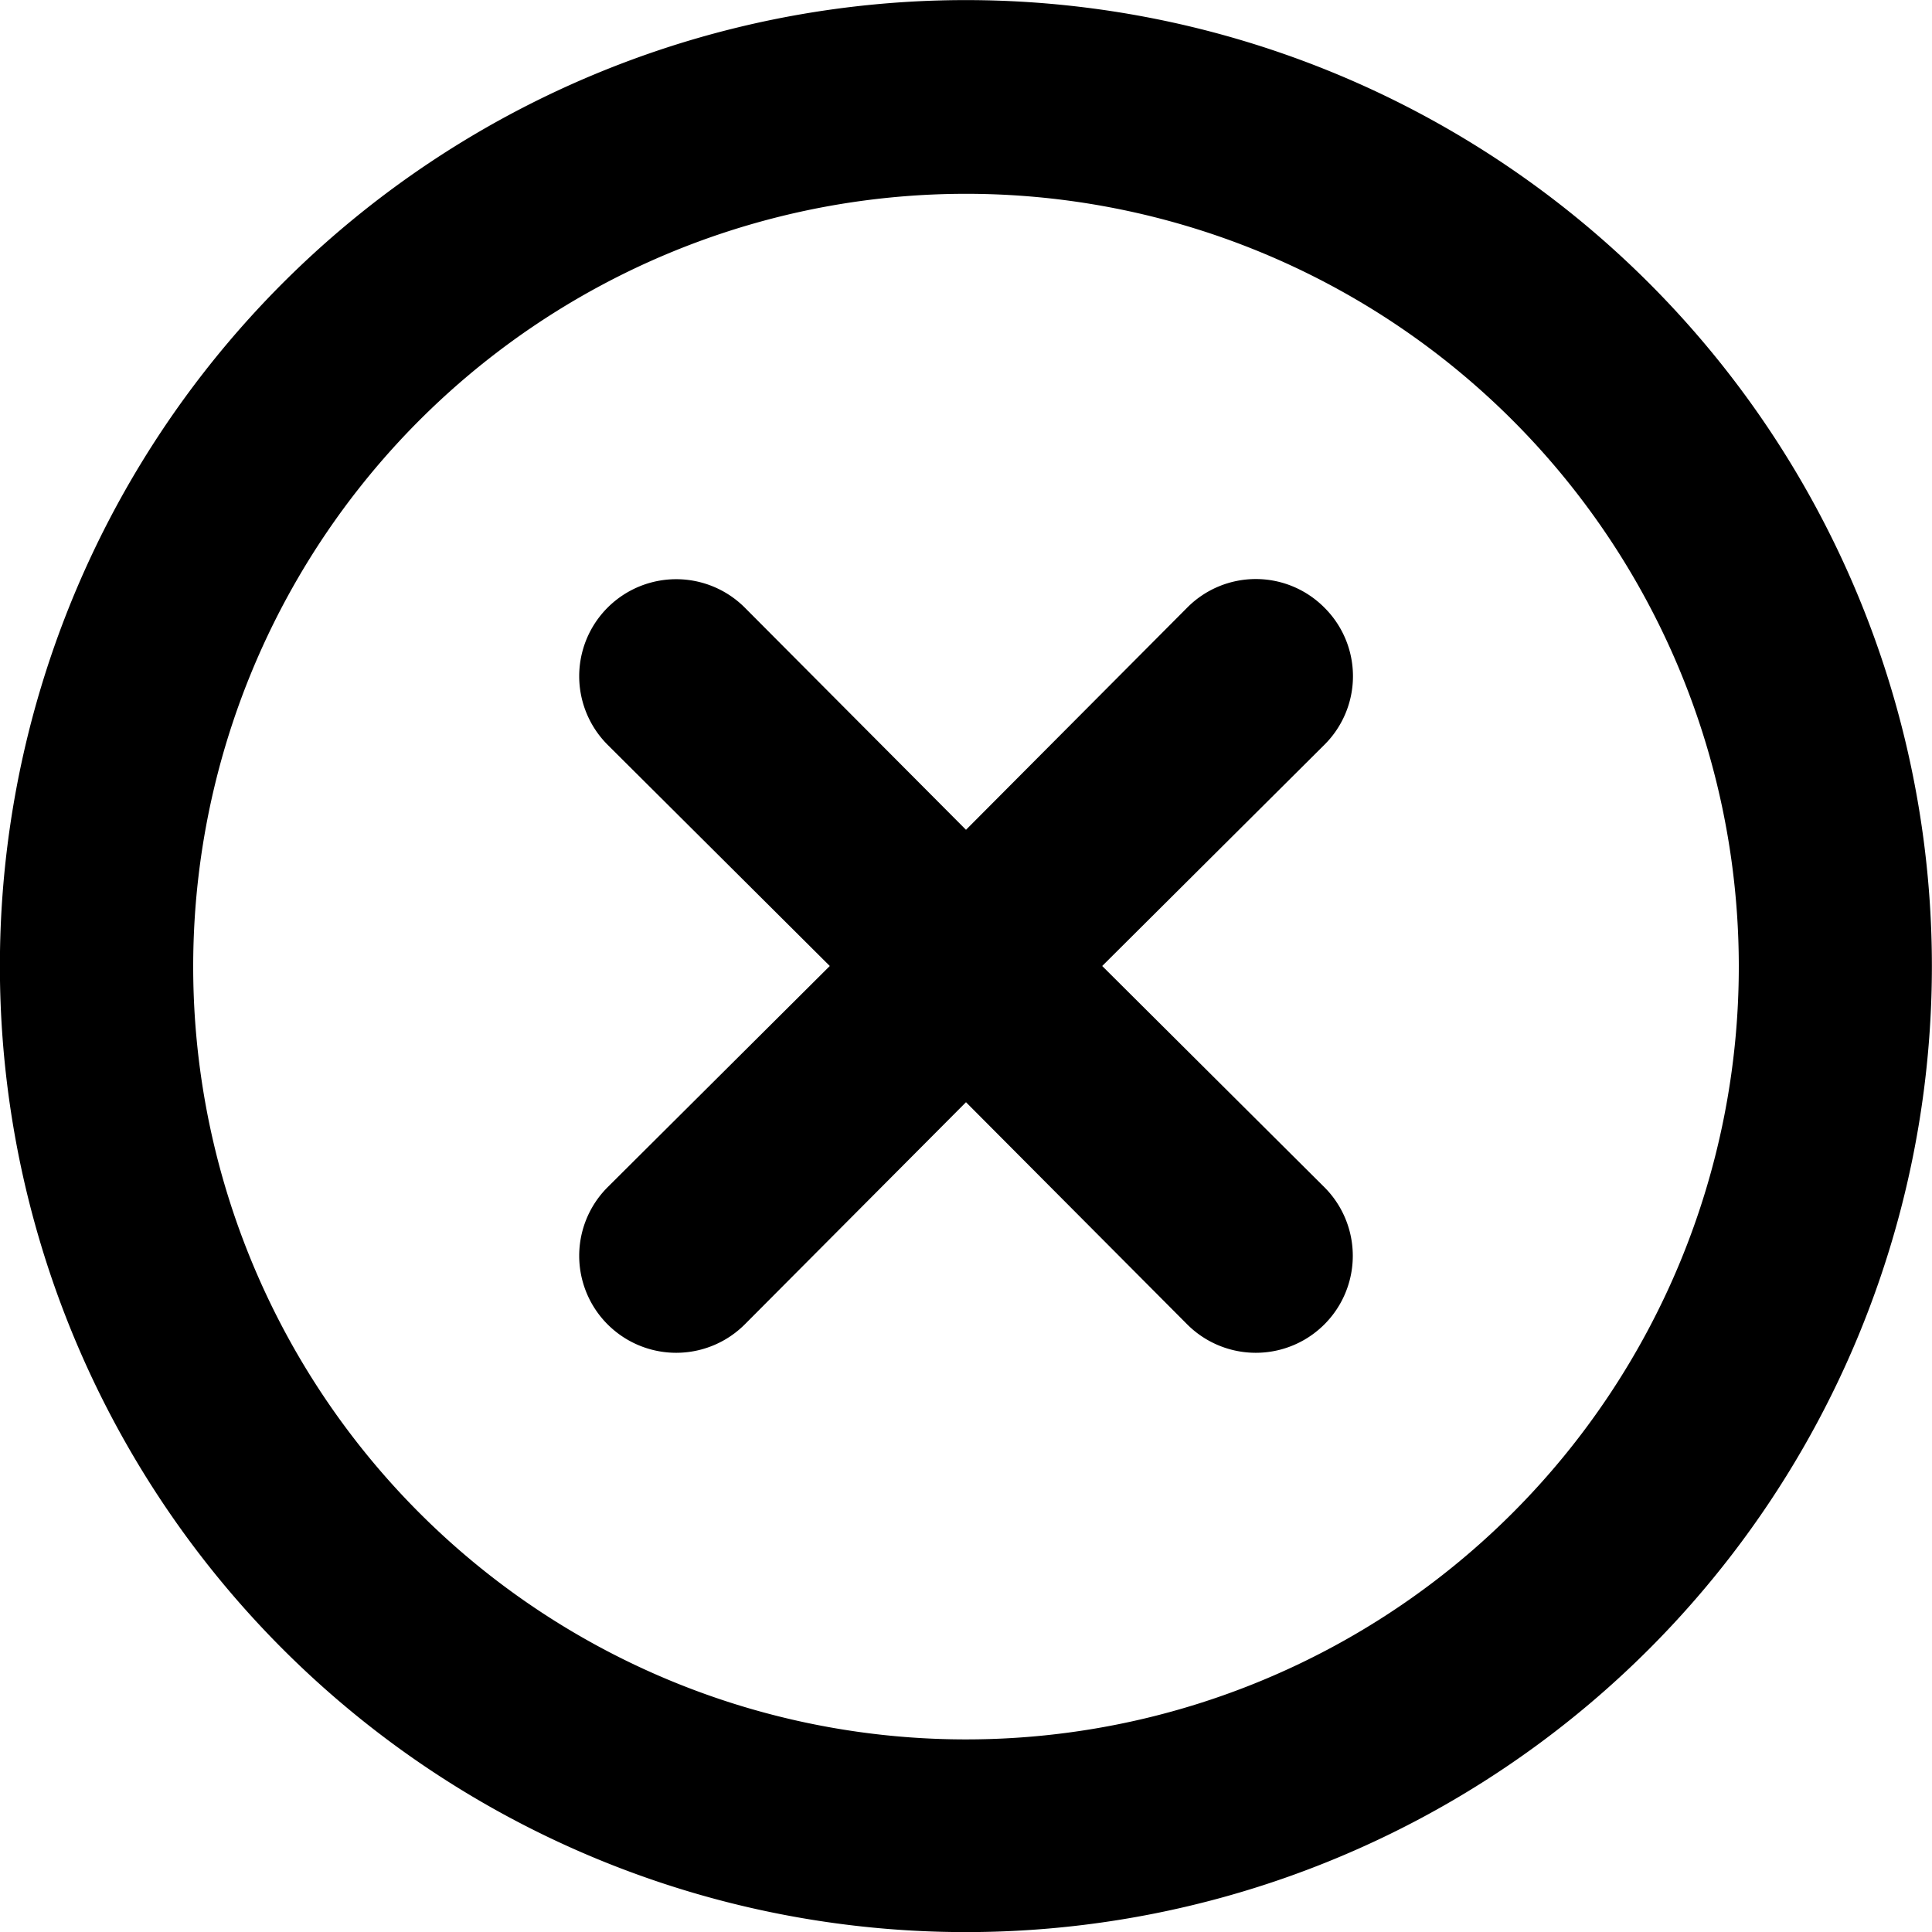 <svg xmlns="http://www.w3.org/2000/svg" width="20" height="20" viewBox="0 0 20 20">
  <path id="Path_6741" data-name="Path 6741" d="M15.71,8.29a1,1,0,0,0-1.42,0L12,10.59,9.71,8.29A1,1,0,0,0,8.29,9.71L10.59,12l-2.3,2.29a1,1,0,1,0,1.42,1.42L12,13.41l2.29,2.3a1,1,0,1,0,1.42-1.42L13.41,12l2.3-2.29a1,1,0,0,0,0-1.42Zm3.36-3.36a10,10,0,1,0,0,14.142,10,10,0,0,0,0-14.142ZM17.66,17.66A8,8,0,1,1,20,12,8,8,0,0,1,17.66,17.66Z" transform="translate(-2 -2)"/>
</svg>
